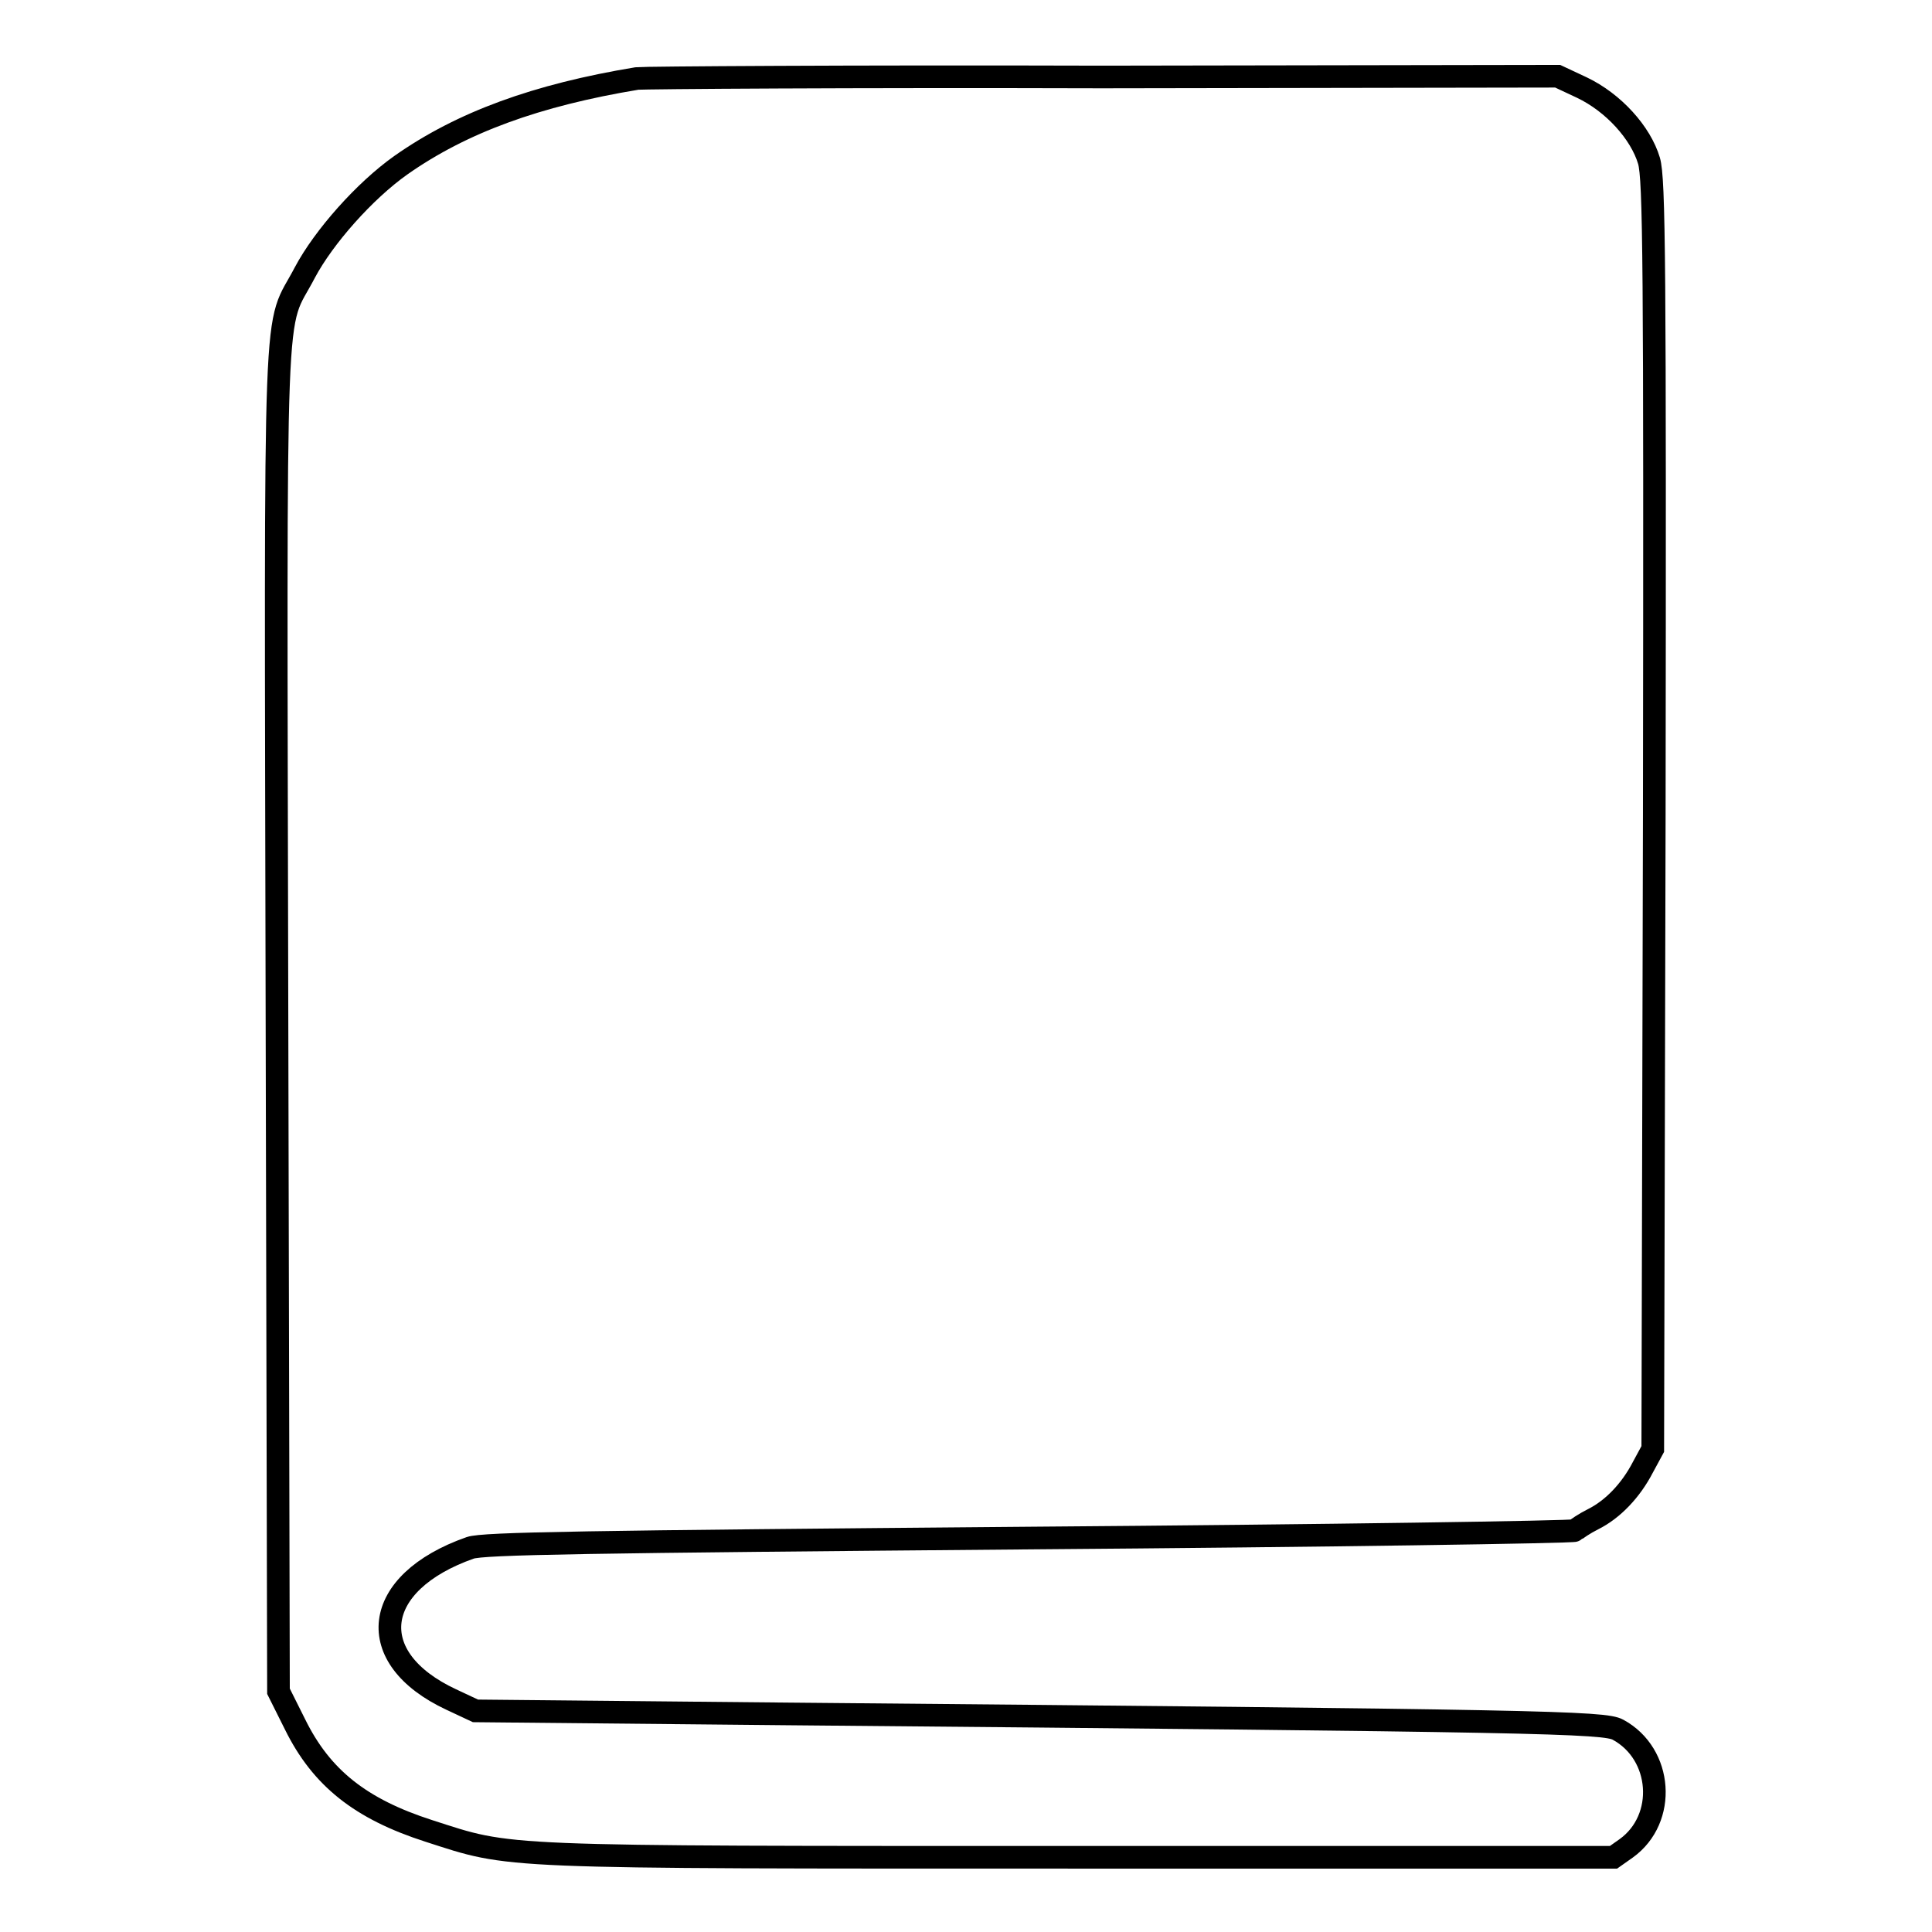 <?xml version="1.0" encoding="utf-8"?>
<!-- Svg Vector Icons : http://www.onlinewebfonts.com/icon -->
<!DOCTYPE svg PUBLIC "-//W3C//DTD SVG 1.1//EN" "http://www.w3.org/Graphics/SVG/1.1/DTD/svg11.dtd">
<svg version="1.1" xmlns="http://www.w3.org/2000/svg" xmlns:xlink="http://www.w3.org/1999/xlink" x="0px" y="0px" viewBox="0 0 256 256" enable-background="new 0 0 256 256" xml:space="preserve">
<g><g><g><path stroke-width="3" fill-opacity="0" stroke="#000000"  d="M84.4,10.4c-13.3,2.2-23.2,5.8-31.3,11.5c-4.8,3.4-10.2,9.5-12.7,14.2c-4.2,8.1-3.9-1.2-3.7,98.7l0.2,89.3l2.2,4.4c3.5,7.1,8.7,11.2,17.7,14.1c11.2,3.6,8.1,3.5,86.4,3.5h70.6l1.7-1.2c5.4-3.9,4.8-12.5-1.1-15.7c-1.8-1-9.7-1.2-110.4-2.1l-41-0.4l-3.2-1.5c-11.8-5.5-10.6-15.5,2.5-20.1c1.7-0.6,15.2-0.8,74.1-1.3c39.6-0.3,72.1-0.8,72.3-1c0.2-0.2,1.2-0.9,2.4-1.5c2.6-1.3,5-3.8,6.6-6.9l1.3-2.4l0.2-84c0.1-73.5,0-84.3-0.7-86.7c-1.1-3.7-4.7-7.7-8.9-9.7l-3.2-1.5l-60.4,0.1C113,10.1,85.2,10.3,84.4,10.4z"/></g></g></g>
</svg>